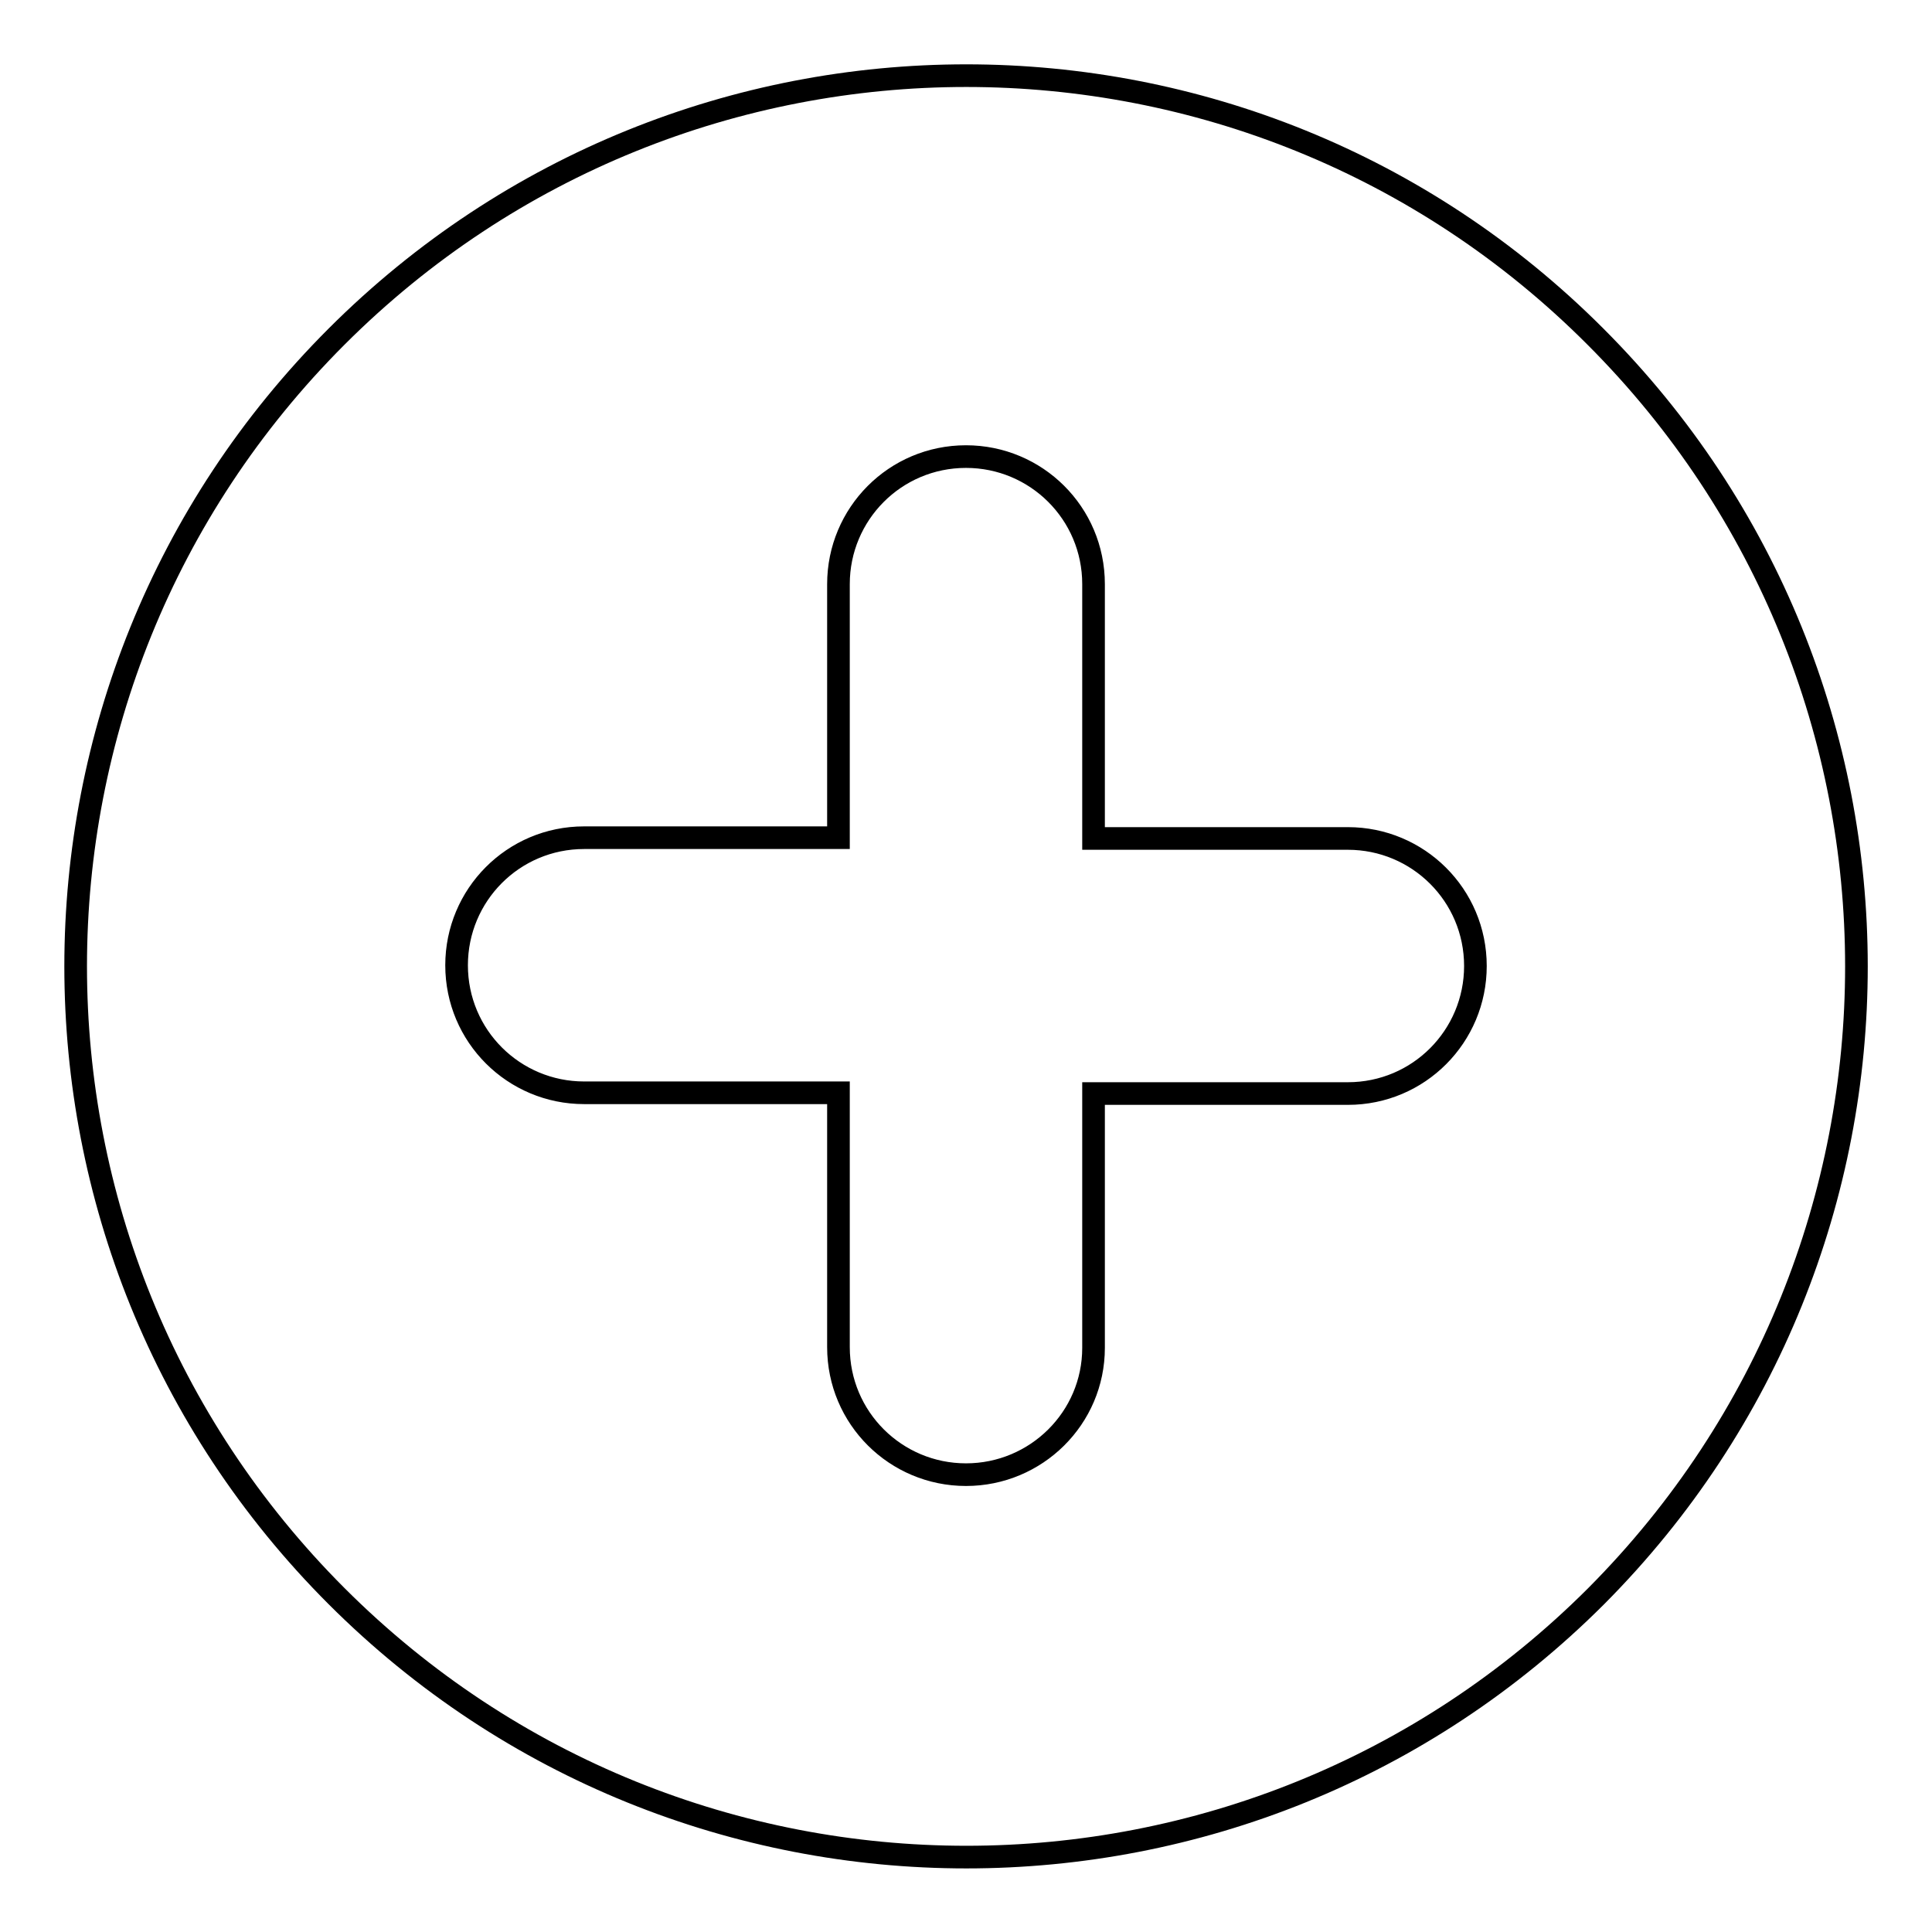 <?xml version="1.0" encoding="utf-8"?>
<!-- Svg Vector Icons : http://www.onlinewebfonts.com/icon -->
<!DOCTYPE svg PUBLIC "-//W3C//DTD SVG 1.1//EN" "http://www.w3.org/Graphics/SVG/1.1/DTD/svg11.dtd">
<svg version="1.1" xmlns="http://www.w3.org/2000/svg" xmlns:xlink="http://www.w3.org/1999/xlink" x="0px" y="0px" viewBox="0 0 256 256" enable-background="new 0 0 256 256" xml:space="preserve">
<g><g><path stroke-width="3" fill-opacity="0" stroke="#000000"  d="M211.4,44.6C165.4-1.5,90.7-1.5,44.6,44.6c-46.1,46.1-46.1,120.8,0,166.9c46.1,46.1,120.8,46.1,166.9,0C257.5,165.3,257.5,90.7,211.4,44.6z M128,195.4c-9.3,0-16.9-7.5-16.9-16.9v-33.7H77.4c-9.3,0-16.9-7.5-16.9-16.9c0-9.3,7.5-16.9,16.9-16.9h33.7V77.4c0-9.3,7.5-16.9,16.9-16.9c9.3,0,16.9,7.5,16.9,16.9v33.7h33.7c9.3,0,16.9,7.5,16.9,16.9c0,9.3-7.5,16.9-16.9,16.9h-33.7v33.7C144.9,187.9,137.3,195.4,128,195.4z"/></g></g>
</svg>